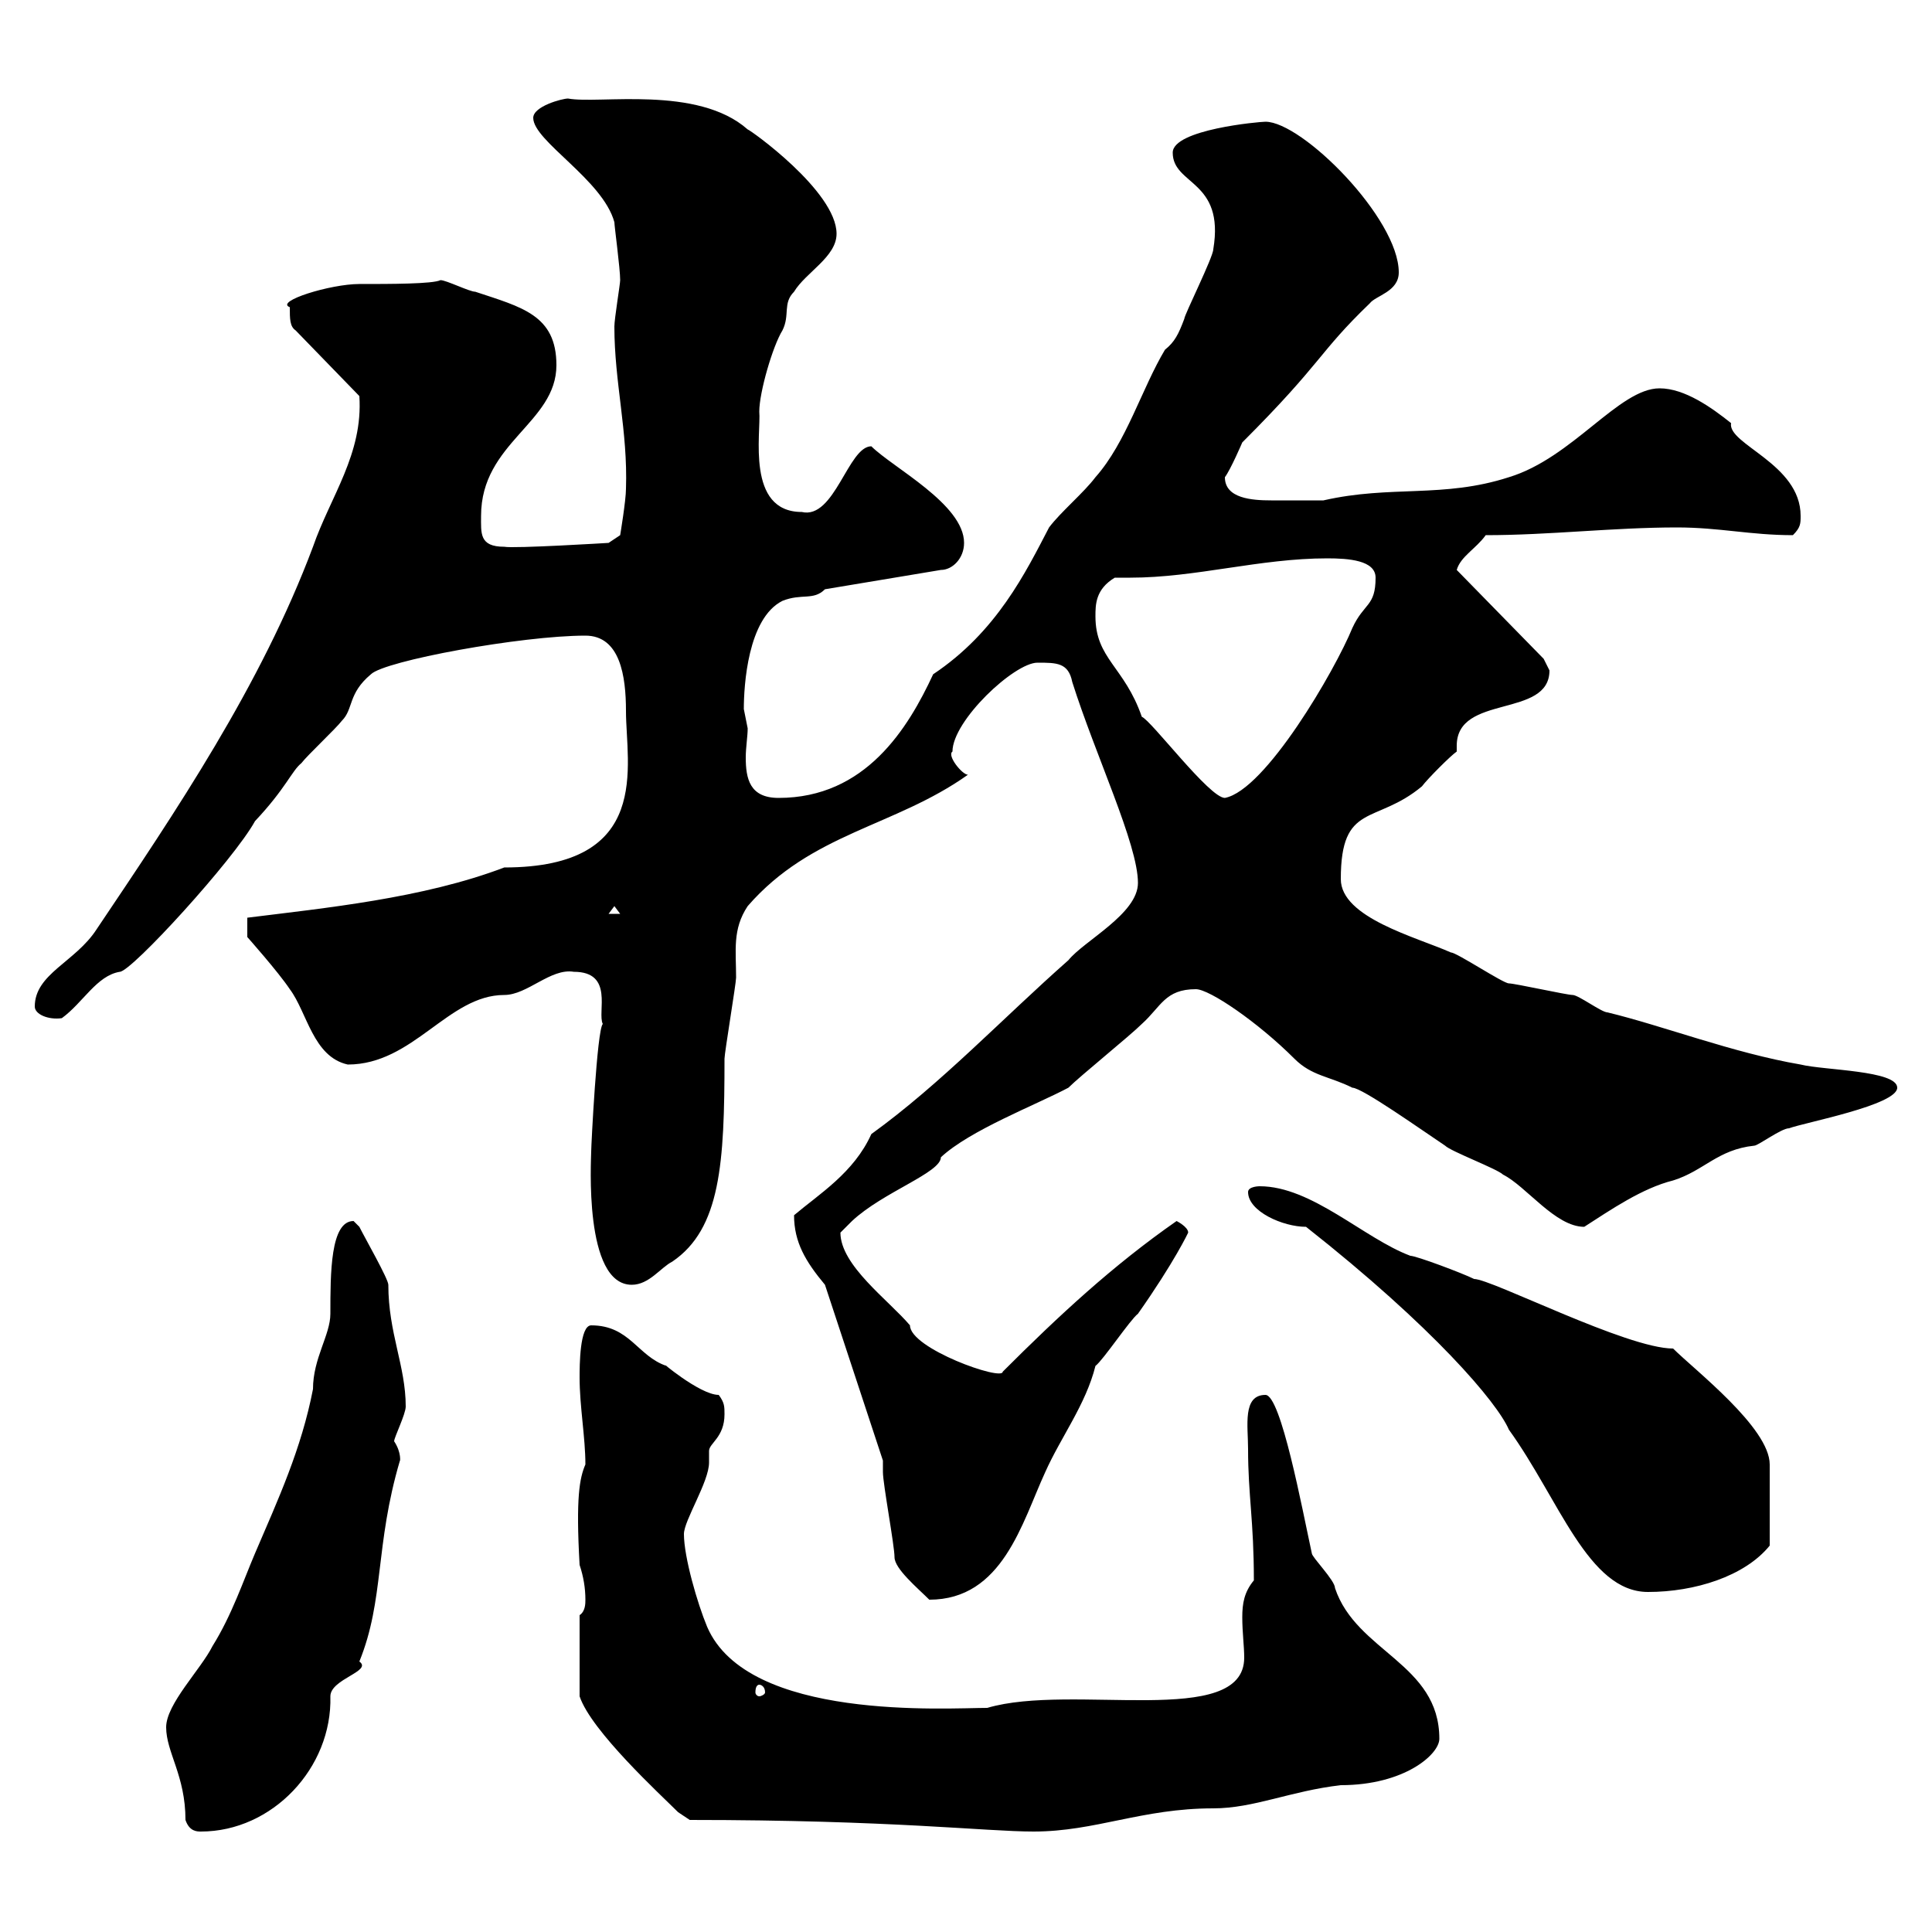 <svg xmlns="http://www.w3.org/2000/svg" xmlns:xlink="http://www.w3.org/1999/xlink" width="300" height="300"><path d="M28.80 282.60C29.40 284.40 30.60 284.40 31.20 284.40C42.30 284.40 51.60 274.50 51.30 263.40C51.30 260.70 57.90 259.50 55.80 258C59.70 248.40 58.20 240 62.10 226.80C62.10 227.10 62.40 225.60 61.20 223.80C61.20 223.20 63 219.60 63 218.40C63 212.10 60.30 207 60.30 199.50C60.30 198.60 56.70 192.30 55.80 190.50C55.80 190.50 54.90 189.60 54.90 189.60C51.30 189.60 51.30 197.70 51.30 204C51.30 207.30 48.60 210.90 48.60 215.70C46.80 225 43.20 232.80 39.60 241.20C37.80 245.40 36 250.80 33 255.60C31.20 259.20 25.80 264.60 25.80 268.20C25.80 272.10 28.80 275.70 28.80 282.60ZM107.10 282.60C138.60 282.60 153 284.40 160.50 284.40C170.10 284.40 177.30 280.80 188.40 280.80C194.70 280.80 200.40 278.10 208.20 277.20C218.10 277.20 223.50 272.40 223.50 270C223.50 258.30 210.60 256.50 207.30 246.60C207.30 245.40 203.70 241.80 203.70 241.20C202.20 234.30 198.90 216.60 196.50 216.60C192.90 216.60 193.80 221.40 193.80 225C193.80 232.20 194.70 236.10 194.70 245.40C193.20 247.20 192.90 249 192.90 251.10C192.90 253.50 193.20 255.60 193.20 257.40C193.20 268.50 166.50 261.30 153.30 265.20C147 265.20 116.10 267.30 109.80 252.60C108.30 249 106.20 241.80 106.20 238.20C106.20 236.10 110.10 230.10 110.10 227.10C110.10 226.50 110.10 225.90 110.10 225.30C110.10 224.10 112.50 223.20 112.50 219.60C112.50 218.40 112.50 217.80 111.60 216.60C108.60 216.60 102 210.90 103.50 212.10C99 210.60 97.80 205.80 91.80 205.80C90 205.80 90 212.10 90 213.90C90 218.40 90.90 223.20 90.90 227.40C90 229.50 89.40 232.50 90 243C90.60 244.80 90.90 246.60 90.90 248.40C90.90 249 90.90 250.20 90 250.80L90 263.40C91.80 268.80 102.60 278.70 105.30 281.40ZM117.90 261.60C118.20 261.60 118.80 261.90 118.80 262.80C118.80 263.10 118.20 263.40 117.90 263.40C117.60 263.40 117.30 263.10 117.30 262.80C117.30 261.90 117.60 261.60 117.90 261.60ZM138.90 241.80C138.90 243.60 142.50 246.60 144.30 248.40C155.70 248.40 158.70 236.40 162.30 228.60C164.70 223.20 168.60 218.10 170.10 212.10C171.30 211.20 175.50 204.90 176.70 204C182.40 195.90 184.50 191.40 184.50 191.40C184.50 190.50 182.70 189.60 182.70 189.60C172.80 196.50 164.40 204.30 155.70 213C155.70 214.50 141.30 209.40 141.30 205.80C138 201.90 130.50 196.50 130.50 191.40C130.50 191.40 132.30 189.60 132.30 189.60C137.10 185.10 146.10 182.10 146.10 179.70C150.60 175.50 160.80 171.60 165.90 168.90C167.70 167.10 175.50 160.80 177.30 159C180.30 156.30 180.90 153.60 185.70 153.60C187.80 153.60 195.30 158.70 201 164.40C203.70 167.10 206.40 167.10 210 168.90C211.50 168.90 220.80 175.50 224.40 177.90C225.30 178.80 232.50 181.50 233.40 182.40C237 184.20 241.50 190.50 246 190.50C250.20 187.80 255 184.50 259.80 183.30C264.60 181.80 266.70 178.50 272.40 177.90C273 177.90 276.60 175.20 277.80 175.20C280.20 174.30 294.60 171.60 294.60 168.90C294.60 166.20 283.20 166.20 279.60 165.30C269.10 163.50 258.30 159.30 249.60 157.20C248.70 157.20 245.10 154.50 244.20 154.50C243.30 154.50 235.20 152.70 234.30 152.70C233.40 152.70 226.20 147.90 225.30 147.90C219.90 145.50 208.20 142.50 208.20 136.50C208.20 124.50 213.60 128.10 220.80 122.10C221.70 120.90 225.30 117.30 226.20 116.70C226.20 116.10 226.20 116.10 226.20 115.80C226.20 107.70 240.60 111.60 240.60 104.10C240.60 104.10 239.70 102.30 239.70 102.30L226.20 88.50C226.80 86.40 229.20 85.20 230.70 83.10C240.60 83.10 250.50 81.90 260.40 81.90C267 81.90 271.80 83.10 278.40 83.10C279.60 81.90 279.60 81.30 279.60 80.10C279.60 72 268.20 69 268.80 65.70C265.80 63.30 261.60 60.30 257.70 60.30C251.40 60.30 244.20 71.10 234.30 74.10C224.10 77.40 216 75.30 205.50 77.70C204.60 77.70 199.20 77.70 197.40 77.70C194.40 77.70 190.20 77.40 190.20 74.10C191.10 72.90 192.90 68.70 192.90 68.70C205.50 56.10 204.60 54.90 212.70 47.10C213.60 45.90 217.20 45.30 217.20 42.30C217.20 33.90 202.20 18.90 196.50 18.90C195.60 18.90 182.10 20.10 182.10 23.70C182.10 28.80 190.20 27.90 188.40 38.70C188.40 39.90 183.90 48.90 183.90 49.50C183 51.90 182.40 53.10 180.90 54.30C177.30 60.30 174.90 68.70 170.10 74.10C168.30 76.50 164.70 79.50 162.90 81.90C159.30 88.80 154.80 98.10 144.90 104.70C141 113.10 134.40 123.90 120.90 123.90C116.40 123.90 115.80 120.90 115.80 117.60C115.80 116.10 116.10 114.30 116.10 113.10C116.10 113.10 115.50 110.10 115.50 110.10C115.50 106.50 116.10 96 121.50 93.30C124.50 92.10 126.30 93.30 128.10 91.50L146.10 88.50C147.90 88.50 149.70 86.70 149.70 84.30C149.70 78.30 138.60 72.60 135.30 69.30C131.70 69.30 129.60 80.70 124.50 79.50C115.80 79.50 118.20 67.20 117.90 63.90C117.90 60.90 120 53.70 121.50 51.30C122.70 48.90 121.50 47.10 123.30 45.30C125.10 42.30 129.90 39.90 129.90 36.30C129.90 29.70 116.40 20.10 116.10 20.10C108.30 13.20 93 16.20 88.20 15.30C87.30 15.30 82.80 16.50 82.80 18.30C82.80 21.90 93.60 27.90 95.40 34.50C95.40 35.10 96.30 41.70 96.30 43.50C96.30 44.10 95.40 49.50 95.40 50.70C95.40 59.40 97.50 66.90 97.20 75.90C97.20 77.70 96.30 83.10 96.30 83.10L94.50 84.30C94.50 84.30 79.80 85.20 78.30 84.90C74.40 84.90 74.70 82.80 74.70 80.10C74.70 68.70 86.40 65.70 86.40 56.70C86.40 48.90 81 47.70 73.80 45.30C72.90 45.30 69.30 43.50 68.40 43.50C67.20 44.10 60.60 44.10 55.80 44.10C51.30 44.10 42.60 46.80 45 47.70C45 49.50 45 50.70 45.90 51.30L55.80 61.50C56.40 70.50 51.30 77.10 48.60 84.90C40.50 106.50 27.30 126 15 144.30C11.70 149.40 5.40 151.20 5.40 156.30C5.40 157.50 7.50 158.40 9.60 158.10C12.90 155.70 15 151.50 18.60 150.90C20.40 150.90 36.30 133.50 39.60 127.50C44.40 122.40 45.30 119.70 46.80 118.50C47.70 117.30 52.20 113.10 53.10 111.90C54.90 110.10 54 107.70 57.60 104.70C59.70 102.60 81 98.70 90.90 98.70C96.30 98.70 97.20 105 97.20 110.40C97.20 118.80 101.40 134.70 78.30 134.70C65.70 139.50 50.40 141 38.40 142.50L38.40 145.50C38.40 145.50 43.20 150.90 45 153.60C47.70 157.20 48.60 164.10 54 165.30C64.20 165.30 69.60 154.50 78.30 154.50C81.90 154.50 85.50 150.30 89.10 150.90C95.40 150.90 92.70 157.20 93.60 159C92.70 159.90 91.80 177.90 91.80 178.80C91.80 180 90.60 199.50 98.10 199.50C100.80 199.50 102.60 196.80 104.40 195.90C111.90 190.80 112.50 180.60 112.50 164.40C112.50 163.50 114.30 152.70 114.30 151.80C114.30 147.60 113.70 144.30 116.10 140.70C126 129.30 138.90 128.40 150.30 120.30C149.40 120.30 147 117.30 147.90 116.70C147.90 111.90 157.50 102.90 161.10 102.90C164.10 102.90 165.90 102.90 166.50 105.90C170.10 117.30 176.70 131.10 176.70 137.10C176.70 141.90 168.30 146.10 165.90 149.10C155.70 158.10 146.10 168.30 135.30 176.10C132.60 182.10 127.20 185.40 123.30 188.70C123.30 192.90 125.10 195.90 128.10 199.50L137.10 226.80C137.10 226.80 137.10 228.60 137.10 228.60C137.10 230.40 138.90 240 138.90 241.80ZM202.80 190.50C222.60 206.10 232.50 217.80 234.30 222C242.10 232.80 246.60 247.20 255.90 247.20C263.10 247.20 270.90 244.80 274.80 240L274.80 227.40C274.80 221.70 263.10 212.70 259.80 209.40C252.60 209.40 231.60 198.60 228.90 198.60C227.10 197.70 219.90 195 219 195C211.80 192.30 203.70 184.20 195.60 184.20C195.60 184.20 193.80 184.20 193.80 185.10C193.80 188.10 199.20 190.50 202.80 190.50ZM95.40 140.70L96.30 141.90L94.50 141.90ZM170.10 95.70C170.10 93.90 170.10 91.50 173.10 89.70C173.70 89.70 174.90 89.70 175.50 89.70C185.70 89.70 195.60 86.70 206.10 86.70C209.40 86.70 213.60 87 213.60 89.70C213.60 94.20 211.80 93.60 210 97.50C207.30 104.10 196.50 122.70 190.20 123.90C187.80 123.90 178.80 111.90 177.30 111.30C174.60 103.50 170.10 102.30 170.10 95.70Z"/></svg>